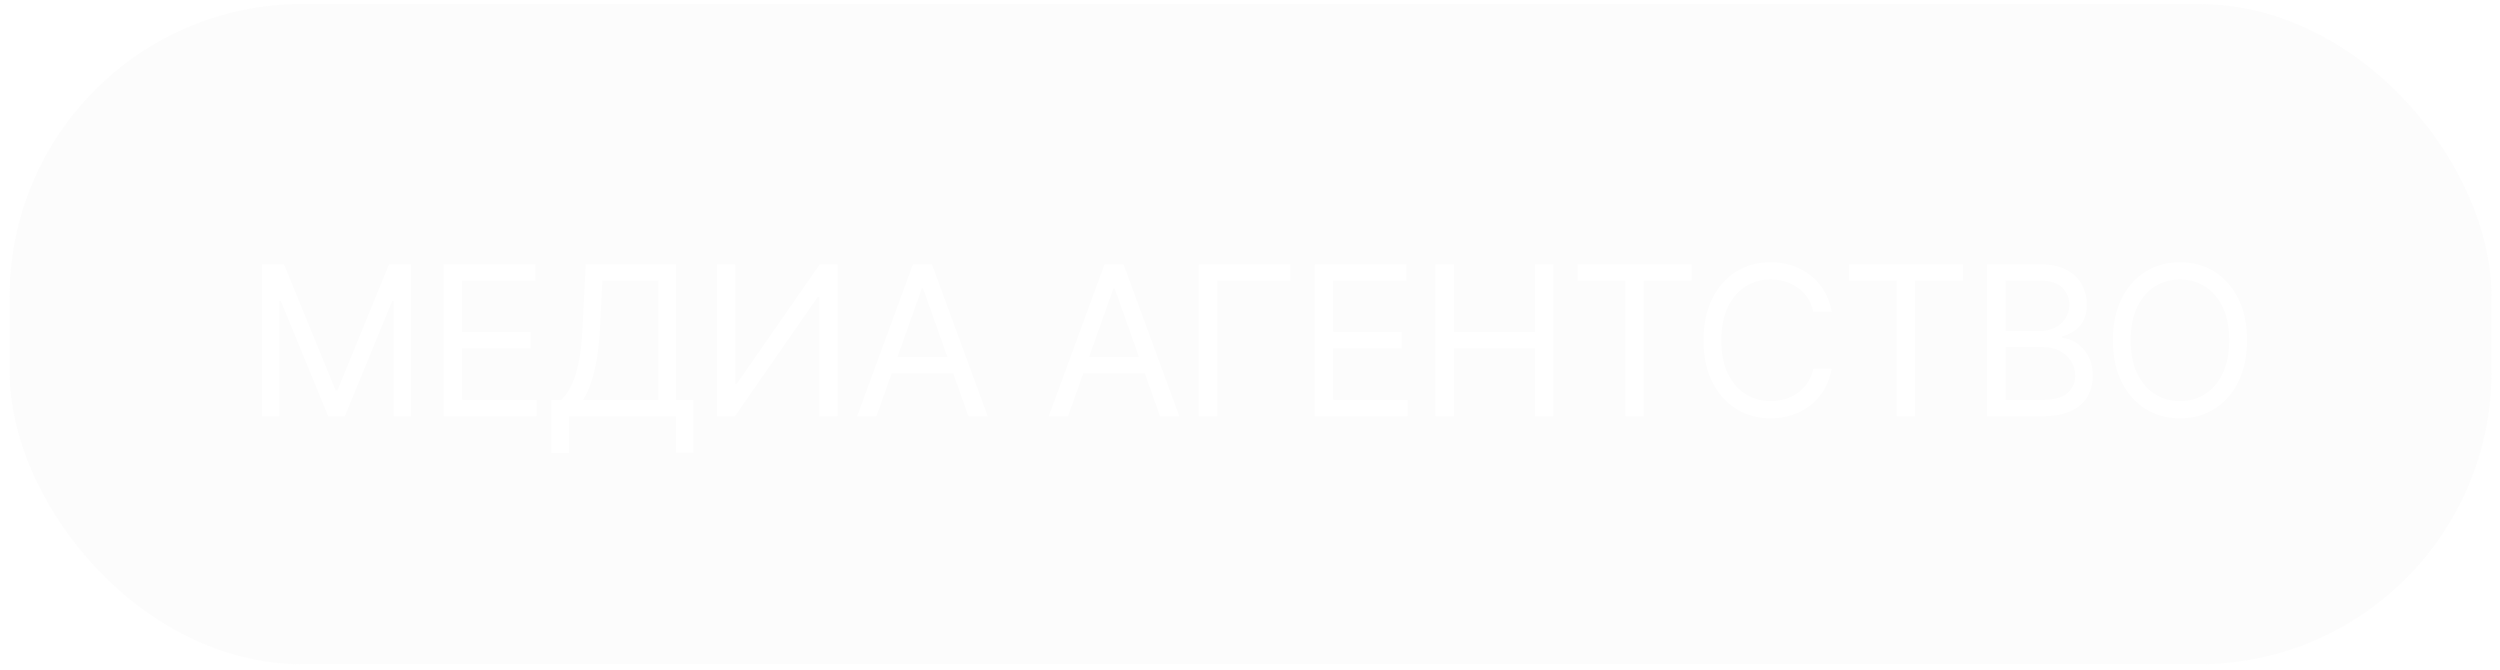 <?xml version="1.0" encoding="UTF-8"?> <svg xmlns="http://www.w3.org/2000/svg" width="250" height="67" viewBox="0 0 250 67" fill="none"><g filter="url(#filter0_ii_2033_644)" data-figma-bg-blur-radius="19.8548"><rect x="0.965" y="0.405" width="248.186" height="66.016" rx="29.247" fill="#D9D9D9" fill-opacity="0.064"></rect></g><path d="M224.702 34.028C224.702 35.63 224.413 37.015 223.834 38.183C223.255 39.35 222.462 40.25 221.453 40.883C220.444 41.516 219.291 41.833 217.996 41.833C216.7 41.833 215.547 41.516 214.538 40.883C213.53 40.25 212.736 39.35 212.157 38.183C211.578 37.015 211.289 35.63 211.289 34.028C211.289 32.426 211.578 31.041 212.157 29.874C212.736 28.706 213.53 27.806 214.538 27.173C215.547 26.54 216.7 26.224 217.996 26.224C219.291 26.224 220.444 26.54 221.453 27.173C222.462 27.806 223.255 28.706 223.834 29.874C224.413 31.041 224.702 32.426 224.702 34.028ZM222.922 34.028C222.922 32.712 222.701 31.602 222.261 30.697C221.826 29.792 221.235 29.107 220.488 28.642C219.746 28.177 218.915 27.945 217.996 27.945C217.076 27.945 216.242 28.177 215.495 28.642C214.754 29.107 214.163 29.792 213.722 30.697C213.287 31.602 213.07 32.712 213.07 34.028C213.07 35.344 213.287 36.454 213.722 37.359C214.163 38.264 214.754 38.949 215.495 39.414C216.242 39.879 217.076 40.111 217.996 40.111C218.915 40.111 219.746 39.879 220.488 39.414C221.235 38.949 221.826 38.264 222.261 37.359C222.701 36.454 222.922 35.344 222.922 34.028Z" fill="white"></path><path d="M198.711 41.625V26.431H204.023C205.081 26.431 205.954 26.614 206.642 26.98C207.329 27.341 207.841 27.828 208.177 28.442C208.513 29.05 208.682 29.725 208.682 30.467C208.682 31.12 208.565 31.659 208.333 32.084C208.105 32.51 207.804 32.846 207.428 33.093C207.057 33.34 206.654 33.523 206.219 33.642V33.791C206.684 33.82 207.151 33.983 207.621 34.28C208.091 34.577 208.484 35.002 208.8 35.556C209.117 36.11 209.275 36.788 209.275 37.589C209.275 38.35 209.102 39.035 208.756 39.644C208.41 40.252 207.863 40.734 207.116 41.09C206.37 41.447 205.398 41.625 204.201 41.625H198.711ZM200.551 39.992H204.201C205.403 39.992 206.256 39.76 206.76 39.295C207.27 38.825 207.524 38.257 207.524 37.589C207.524 37.075 207.393 36.6 207.131 36.164C206.869 35.724 206.496 35.373 206.011 35.111C205.526 34.844 204.953 34.71 204.29 34.71H200.551V39.992ZM200.551 33.108H203.963C204.517 33.108 205.017 32.999 205.462 32.782C205.912 32.564 206.268 32.257 206.53 31.862C206.797 31.466 206.931 31.001 206.931 30.467C206.931 29.799 206.698 29.233 206.233 28.768C205.769 28.298 205.032 28.063 204.023 28.063H200.551V33.108Z" fill="white"></path><path d="M184.895 28.063V26.431H196.29V28.063H191.512V41.625H189.672V28.063H184.895Z" fill="white"></path><path d="M183.171 31.179H181.331C181.222 30.65 181.032 30.185 180.76 29.785C180.493 29.384 180.167 29.048 179.781 28.776C179.4 28.499 178.977 28.291 178.512 28.152C178.047 28.014 177.563 27.945 177.058 27.945C176.138 27.945 175.305 28.177 174.558 28.642C173.816 29.107 173.225 29.792 172.785 30.697C172.35 31.602 172.132 32.712 172.132 34.028C172.132 35.344 172.35 36.454 172.785 37.359C173.225 38.264 173.816 38.949 174.558 39.414C175.305 39.879 176.138 40.111 177.058 40.111C177.563 40.111 178.047 40.042 178.512 39.904C178.977 39.765 179.4 39.56 179.781 39.288C180.167 39.011 180.493 38.672 180.76 38.272C181.032 37.866 181.222 37.401 181.331 36.877H183.171C183.033 37.653 182.78 38.348 182.414 38.962C182.048 39.575 181.593 40.097 181.049 40.527C180.505 40.952 179.894 41.276 179.217 41.499C178.544 41.721 177.825 41.833 177.058 41.833C175.762 41.833 174.61 41.516 173.601 40.883C172.592 40.25 171.798 39.35 171.22 38.183C170.641 37.015 170.352 35.63 170.352 34.028C170.352 32.426 170.641 31.041 171.22 29.874C171.798 28.706 172.592 27.806 173.601 27.173C174.61 26.54 175.762 26.224 177.058 26.224C177.825 26.224 178.544 26.335 179.217 26.558C179.894 26.78 180.505 27.107 181.049 27.537C181.593 27.962 182.048 28.481 182.414 29.095C182.78 29.703 183.033 30.398 183.171 31.179Z" fill="white"></path><path d="M157.762 28.063V26.431H169.157V28.063H164.379V41.625H162.539V28.063H157.762Z" fill="white"></path><path d="M143.547 41.625V26.431H145.387V33.197H153.488V26.431H155.328V41.625H153.488V34.829H145.387V41.625H143.547Z" fill="white"></path><path d="M131.477 41.625V26.431H140.646V28.063H133.316V33.197H140.171V34.829H133.316V39.992H140.765V41.625H131.477Z" fill="white"></path><path d="M129.048 26.431V28.063H121.719V41.625H119.879V26.431H129.048Z" fill="white"></path><path d="M106.804 41.625H104.875L110.454 26.431H112.353L117.932 41.625H116.003L111.463 28.835H111.344L106.804 41.625ZM107.516 35.69H115.291V37.322H107.516V35.69Z" fill="white"></path><path d="M87.644 41.625H85.715L91.294 26.431H93.193L98.772 41.625H96.843L92.303 28.835H92.184L87.644 41.625ZM88.356 35.69H96.131V37.322H88.356V35.69Z" fill="white"></path><path d="M71.711 26.431H73.521V38.39H73.669L81.978 26.431H83.759V41.625H81.919V29.695H81.771L73.491 41.625H71.711V26.431Z" fill="white"></path><path d="M55.133 45.304V39.992H56.112C56.448 39.686 56.765 39.253 57.062 38.694C57.363 38.13 57.618 37.379 57.826 36.439C58.038 35.494 58.179 34.295 58.249 32.841L58.575 26.431H67.596V39.992H69.347V45.275H67.596V41.625H56.884V45.304H55.133ZM58.308 39.992H65.845V28.063H60.237L59.999 32.841C59.94 33.949 59.836 34.953 59.688 35.853C59.539 36.748 59.349 37.542 59.117 38.234C58.884 38.922 58.615 39.508 58.308 39.992Z" fill="white"></path><path d="M44.371 41.625V26.431H53.541V28.063H46.211V33.197H53.066V34.829H46.211V39.992H53.659V41.625H44.371Z" fill="white"></path><path d="M26.203 26.431H28.399L33.562 39.043H33.74L38.904 26.431H41.1V41.625H39.379V30.081H39.23L34.482 41.625H32.821L28.073 30.081H27.924V41.625H26.203V26.431Z" fill="white"></path><defs><filter id="filter0_ii_2033_644" x="-18.89" y="-19.45" width="287.897" height="105.725" filterUnits="userSpaceOnUse" color-interpolation-filters="sRGB"><feFlood flood-opacity="0" result="BackgroundImageFix"></feFlood><feBlend mode="normal" in="SourceGraphic" in2="BackgroundImageFix" result="shape"></feBlend><feColorMatrix in="SourceAlpha" type="matrix" values="0 0 0 0 0 0 0 0 0 0 0 0 0 0 0 0 0 0 127 0" result="hardAlpha"></feColorMatrix><feOffset dx="-1.838" dy="1.838"></feOffset><feGaussianBlur stdDeviation="0.919"></feGaussianBlur><feComposite in2="hardAlpha" operator="arithmetic" k2="-1" k3="1"></feComposite><feColorMatrix type="matrix" values="0 0 0 0 1 0 0 0 0 1 0 0 0 0 1 0 0 0 0.328 0"></feColorMatrix><feBlend mode="normal" in2="shape" result="effect1_innerShadow_2033_644"></feBlend><feColorMatrix in="SourceAlpha" type="matrix" values="0 0 0 0 0 0 0 0 0 0 0 0 0 0 0 0 0 0 127 0" result="hardAlpha"></feColorMatrix><feOffset dx="1.838" dy="-1.838"></feOffset><feGaussianBlur stdDeviation="0.919"></feGaussianBlur><feComposite in2="hardAlpha" operator="arithmetic" k2="-1" k3="1"></feComposite><feColorMatrix type="matrix" values="0 0 0 0 0.715 0 0 0 0 0.715 0 0 0 0 0.715 0 0 0 0.328 0"></feColorMatrix><feBlend mode="normal" in2="effect1_innerShadow_2033_644" result="effect2_innerShadow_2033_644"></feBlend></filter><clipPath id="bgblur_0_2033_644_clip_path" transform="translate(18.89 19.45)"><rect x="0.965" y="0.405" width="248.186" height="66.016" rx="29.247"></rect></clipPath></defs></svg> 